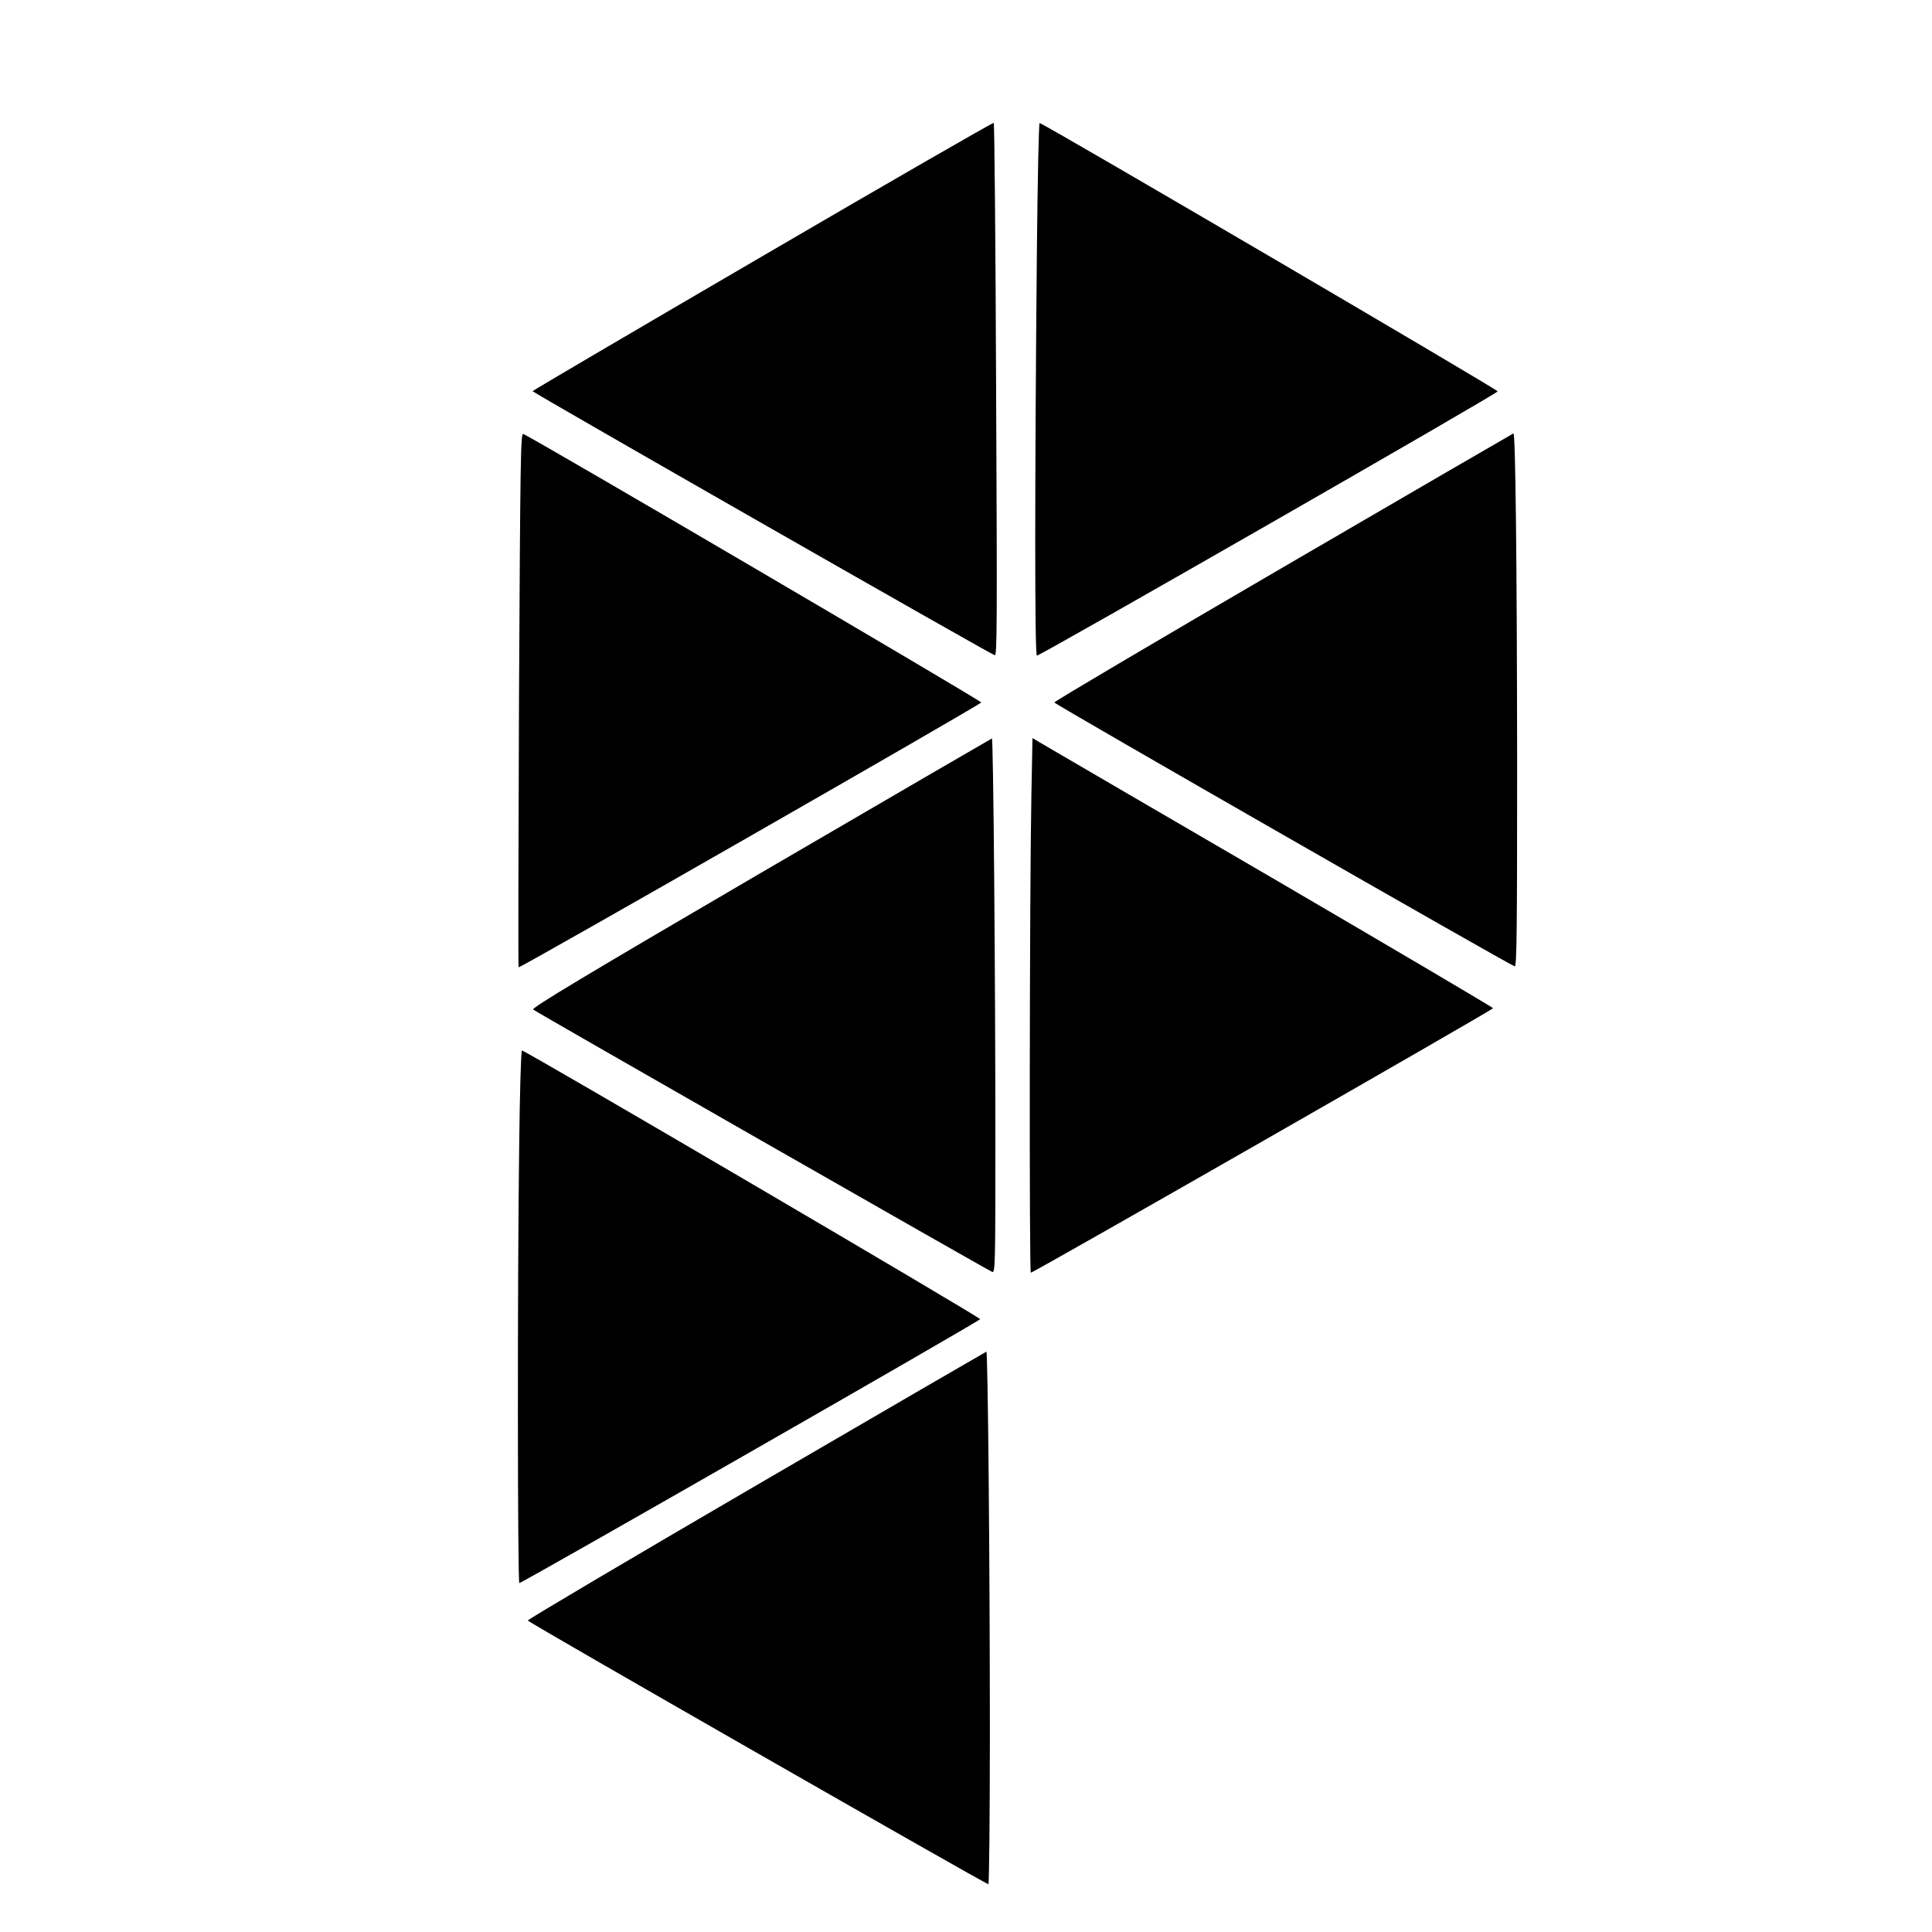 <?xml version="1.0" standalone="no"?>
<!DOCTYPE svg PUBLIC "-//W3C//DTD SVG 20010904//EN"
 "http://www.w3.org/TR/2001/REC-SVG-20010904/DTD/svg10.dtd">
<svg version="1.0" xmlns="http://www.w3.org/2000/svg"
 width="1052pt" height="1052pt" viewBox="0 0 1052 1052"
 preserveAspectRatio="xMidYMid meet">
<g transform="translate(0,1052) scale(0.1,-0.1)"
fill="#000000" stroke="none">
<path d="M4153 9126 c-689 -402 -1253 -733 -1253 -736 0 -7 2496 -1434 2517
-1438 12 -3 13 173 7 1445 -3 796 -9 1451 -13 1454 -3 3 -570 -323 -1258 -725z"/>
<path d="M5646 9158 c-12 -1280 -12 -2208 0 -2208 20 0 2509 1427 2509 1439 0
10 -2476 1461 -2494 1461 -5 0 -11 -312 -15 -692z"/>
<path d="M2826 6709 c-3 -798 -5 -1454 -2 -1456 6 -7 2517 1431 2519 1442 1 9
-2459 1452 -2494 1462 -14 4 -16 -129 -23 -1448z"/>
<path d="M6988 7432 c-686 -400 -1247 -731 -1247 -737 0 -9 2478 -1429 2507
-1437 11 -2 13 198 13 1102 -1 1096 -9 1800 -20 1800 -3 -1 -567 -328 -1253
-728z"/>
<path d="M4143 5767 c-962 -562 -1249 -735 -1240 -744 13 -12 2473 -1418 2500
-1429 16 -6 17 48 17 707 0 895 -11 2199 -19 2198 -3 -1 -569 -330 -1258 -732z"/>
<path d="M5616 6188 c-10 -528 -12 -2598 -3 -2598 15 0 2517 1432 2517 1440 0
4 -548 327 -1217 718 -670 390 -1234 719 -1254 731 l-37 22 -6 -313z"/>
<path d="M2827 4273 c-10 -731 -9 -2373 1 -2373 15 0 2506 1426 2509 1437 3 9
-2476 1463 -2495 1463 -5 0 -12 -237 -15 -527z"/>
<path d="M4118 2432 c-686 -400 -1246 -731 -1244 -736 2 -10 2494 -1436 2508
-1436 4 0 8 368 8 818 0 939 -11 2082 -19 2082 -3 -1 -567 -328 -1253 -728z"/>
</g>
</svg>
